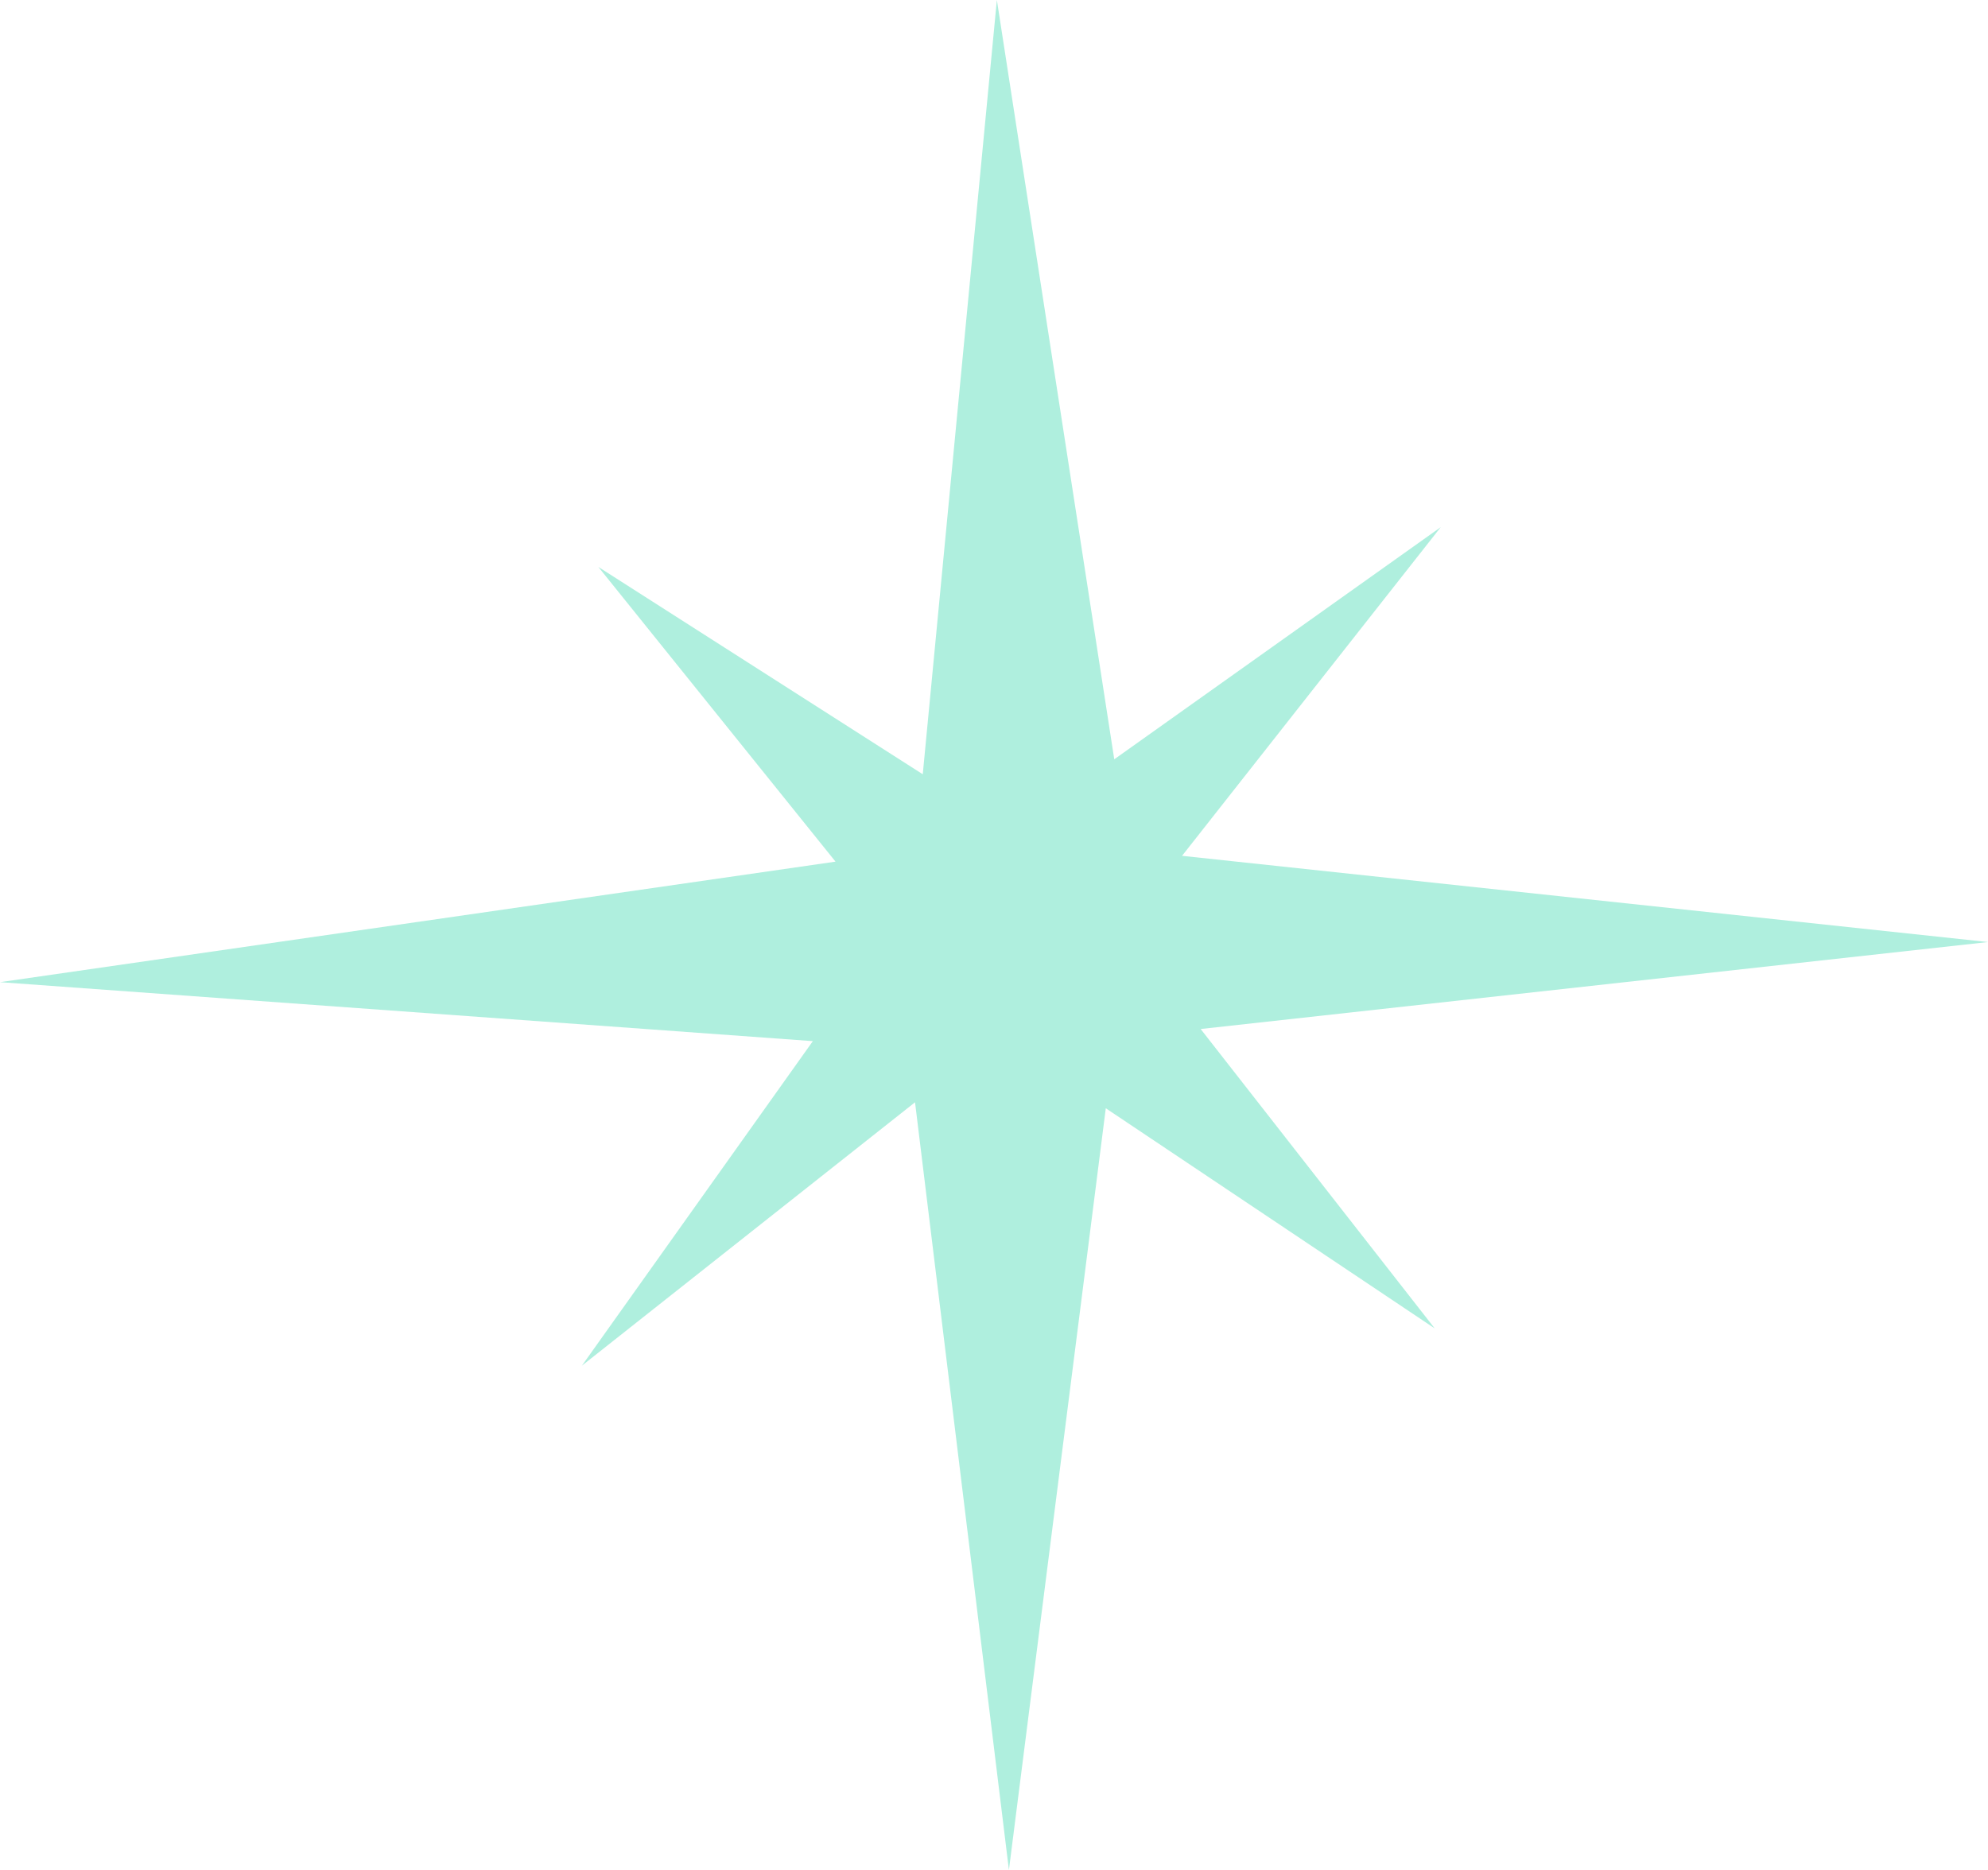 <svg xmlns="http://www.w3.org/2000/svg" data-name="レイヤー 2" viewBox="0 0 23.929 22.512"><path d="m0 11.824 9.784.71-2.78 3.907 4.01-3.171 1.13 9.242 1.166-9.17 3.959 2.65-2.817-3.604 9.477-1.047-9.701-1.038 3.114-3.957-3.93 2.795L11.999 0l-.892 9.321-3.905-2.496 2.855 3.548L0 11.824z" data-name="レイヤー 1" style="fill:#afefde"/></svg>